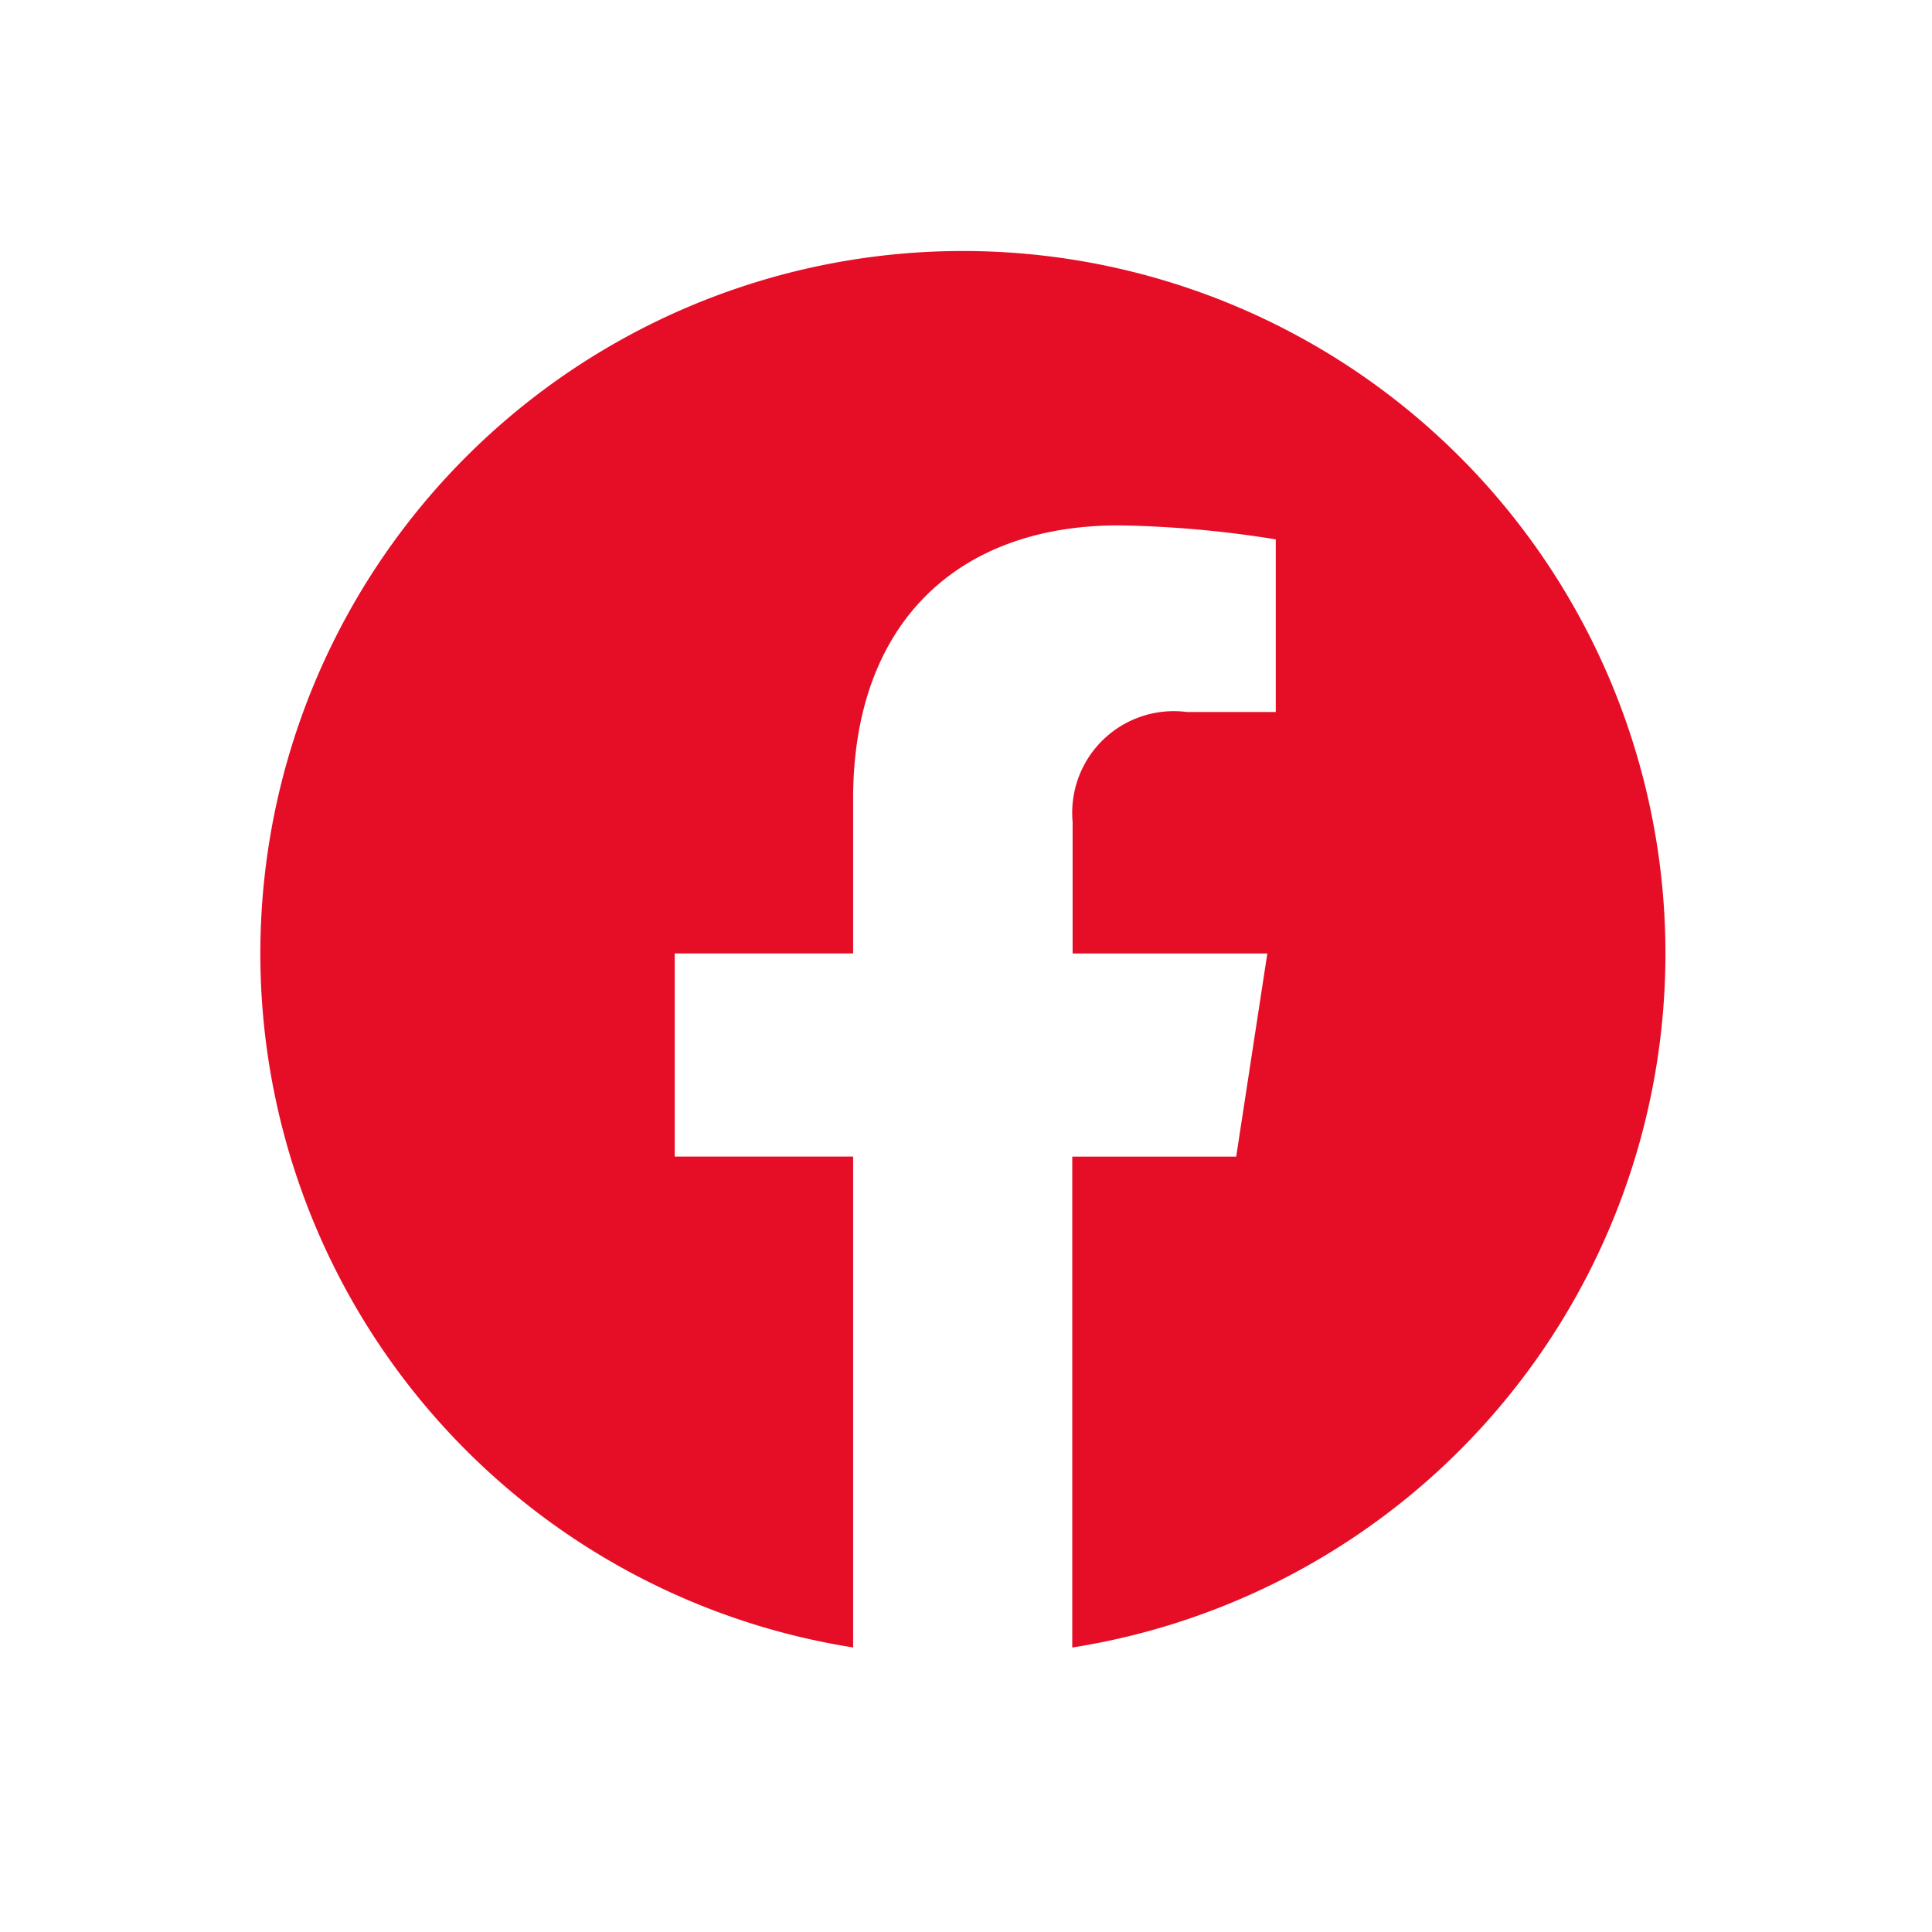 <svg xmlns="http://www.w3.org/2000/svg" width="33" height="33" viewBox="0 0 33 33">
  <g id="ic_facebook" transform="translate(-701 -415)">
    <path id="Trazado_11" data-name="Trazado 11" d="M24,12.073A12,12,0,1,0,10.125,23.927V15.542H7.078v-3.47h3.047V9.43c0-3.007,1.792-4.669,4.533-4.669A18.418,18.418,0,0,1,17.344,5V7.949H15.83a1.735,1.735,0,0,0-1.956,1.874v2.25H17.2l-.532,3.47h-2.8v8.385A12,12,0,0,0,24,12.073Z" transform="translate(705.447 419.213)" fill="#e60e27"/>
    <g id="Rectángulo_1655" data-name="Rectángulo 1655" transform="translate(701 415)" fill="none" stroke="#707070" stroke-width="1" opacity="0">
      <rect width="33" height="33" stroke="none"/>
      <rect x="0.5" y="0.5" width="32" height="32" fill="none"/>
    </g>
  </g>
</svg>
